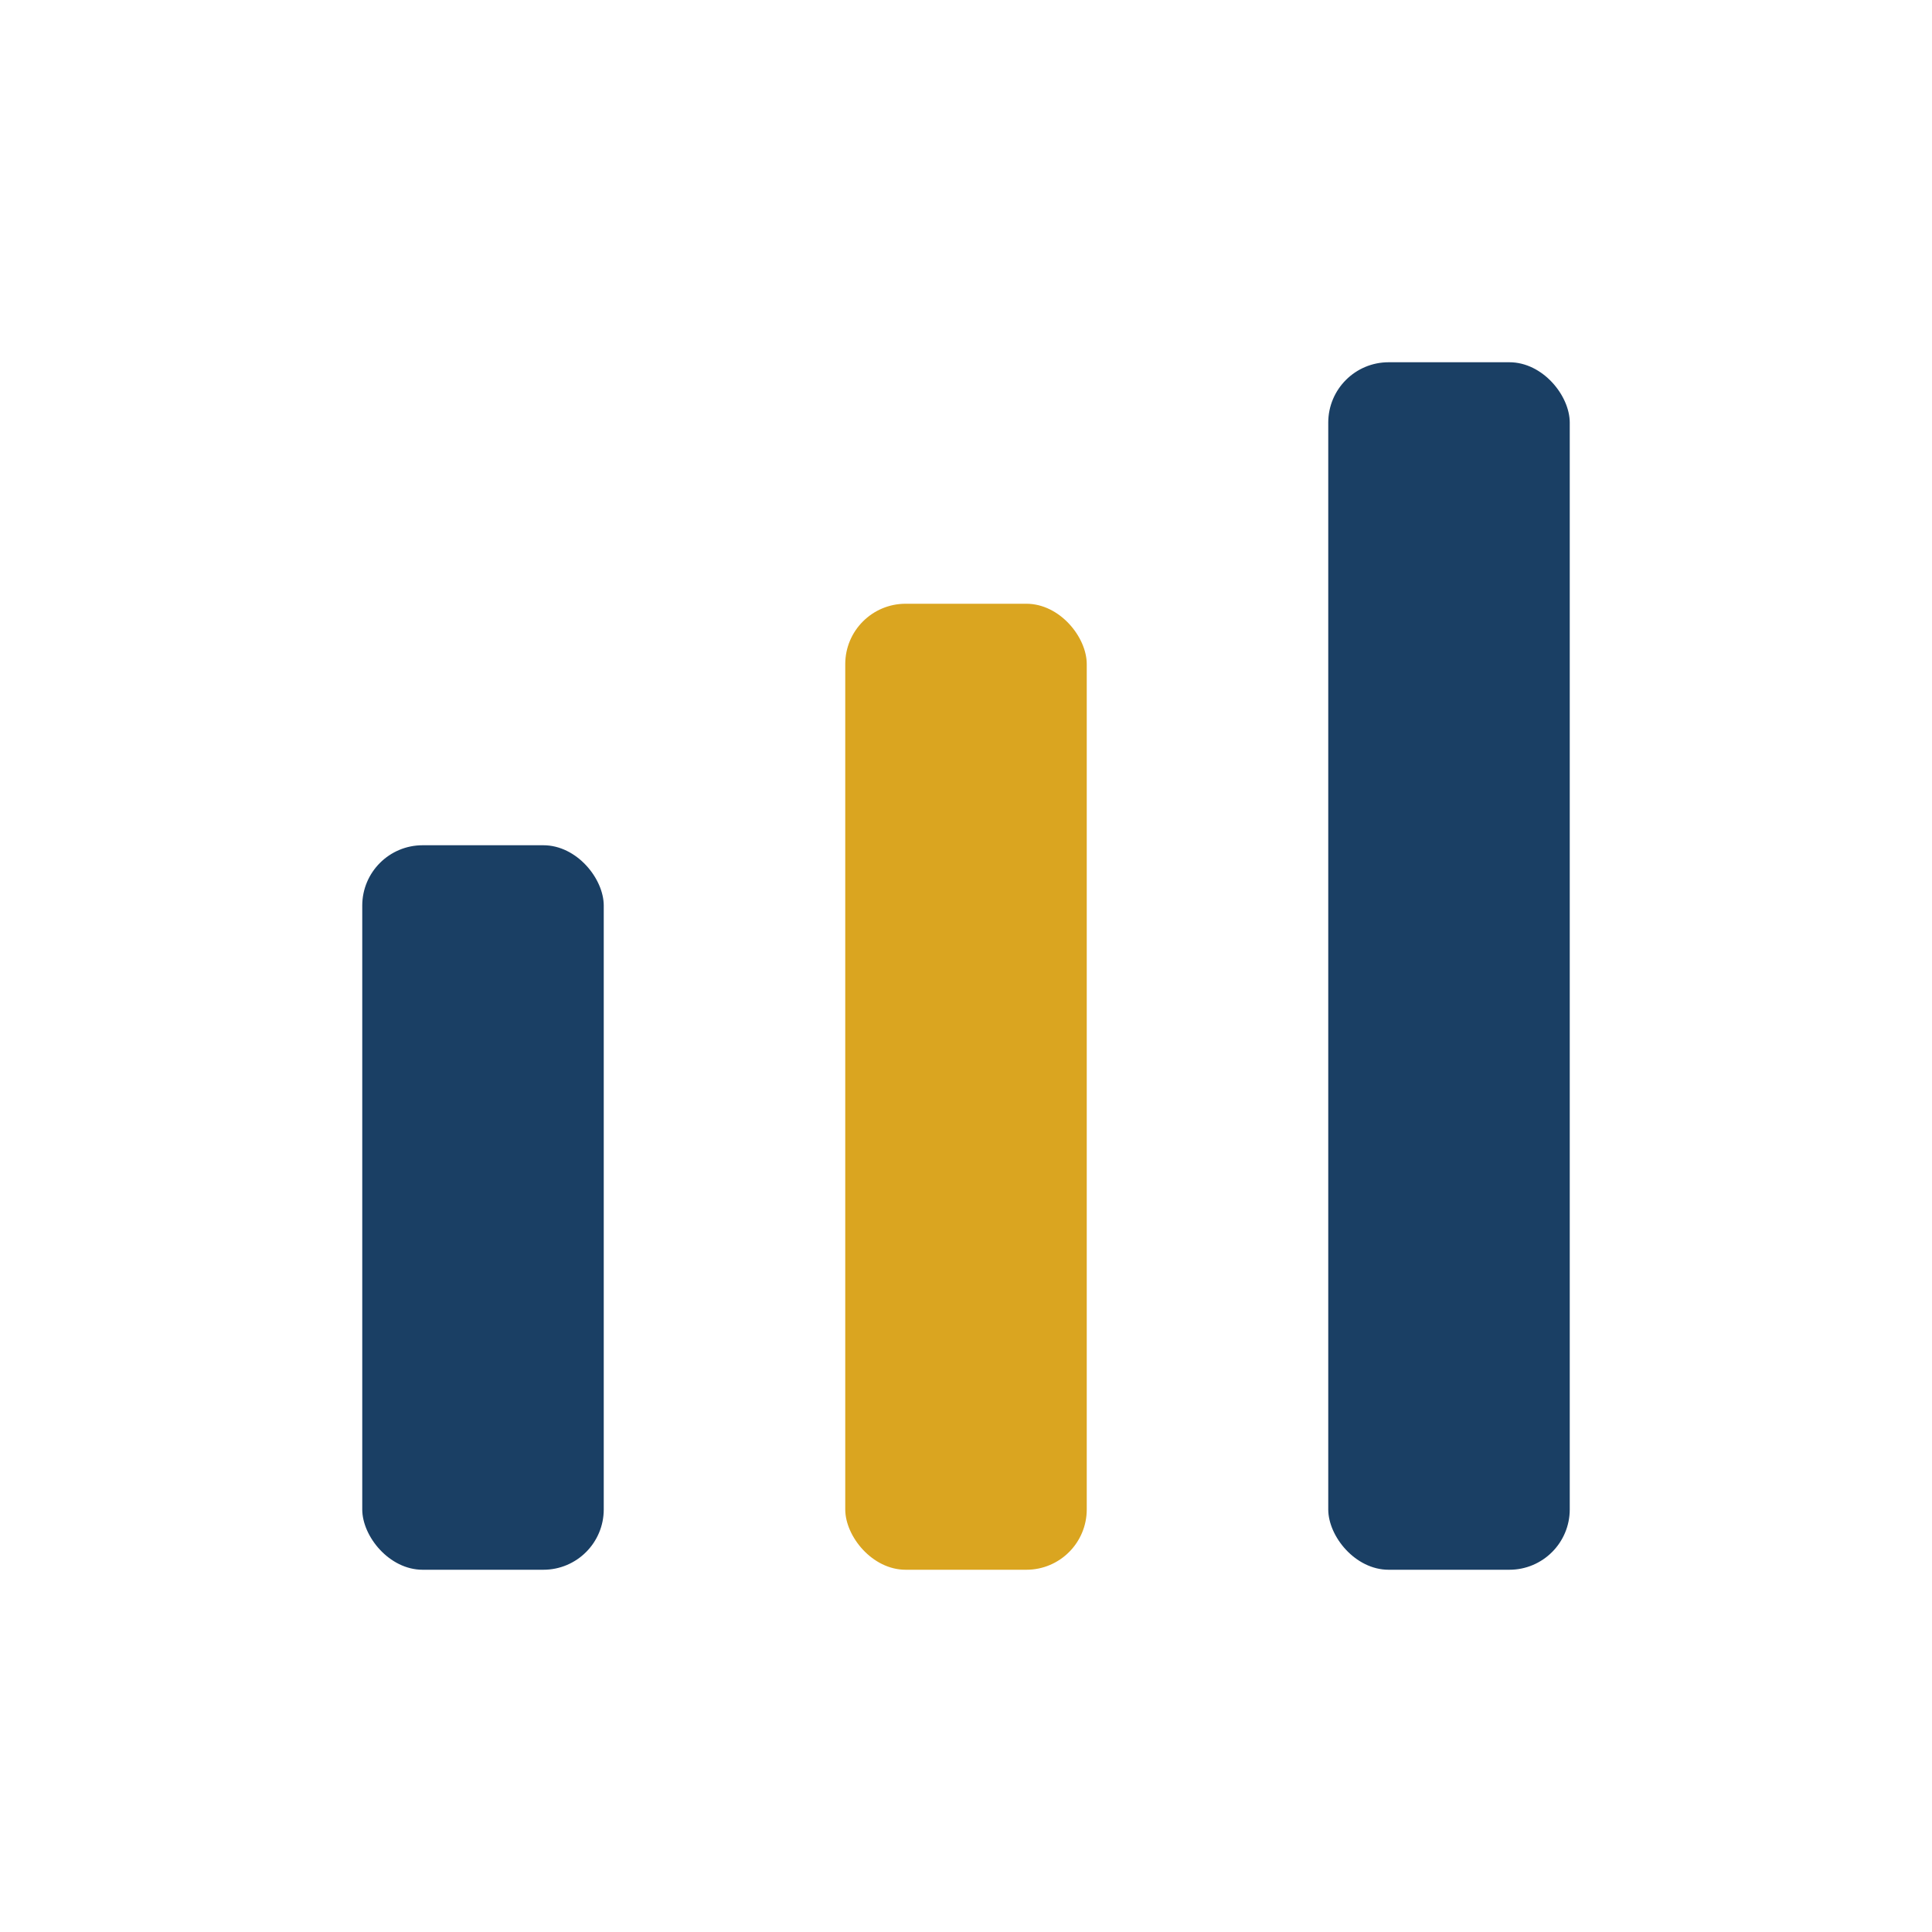 <?xml version="1.0" encoding="UTF-8"?>
<svg xmlns="http://www.w3.org/2000/svg" width="32" height="32" viewBox="0 0 32 32"><rect x="6" y="14" width="4" height="12" rx="1" fill="#1A3F64"/><rect x="14" y="10" width="4" height="16" rx="1" fill="#DAA520"/><rect x="22" y="6" width="4" height="20" rx="1" fill="#1A3F64"/></svg>